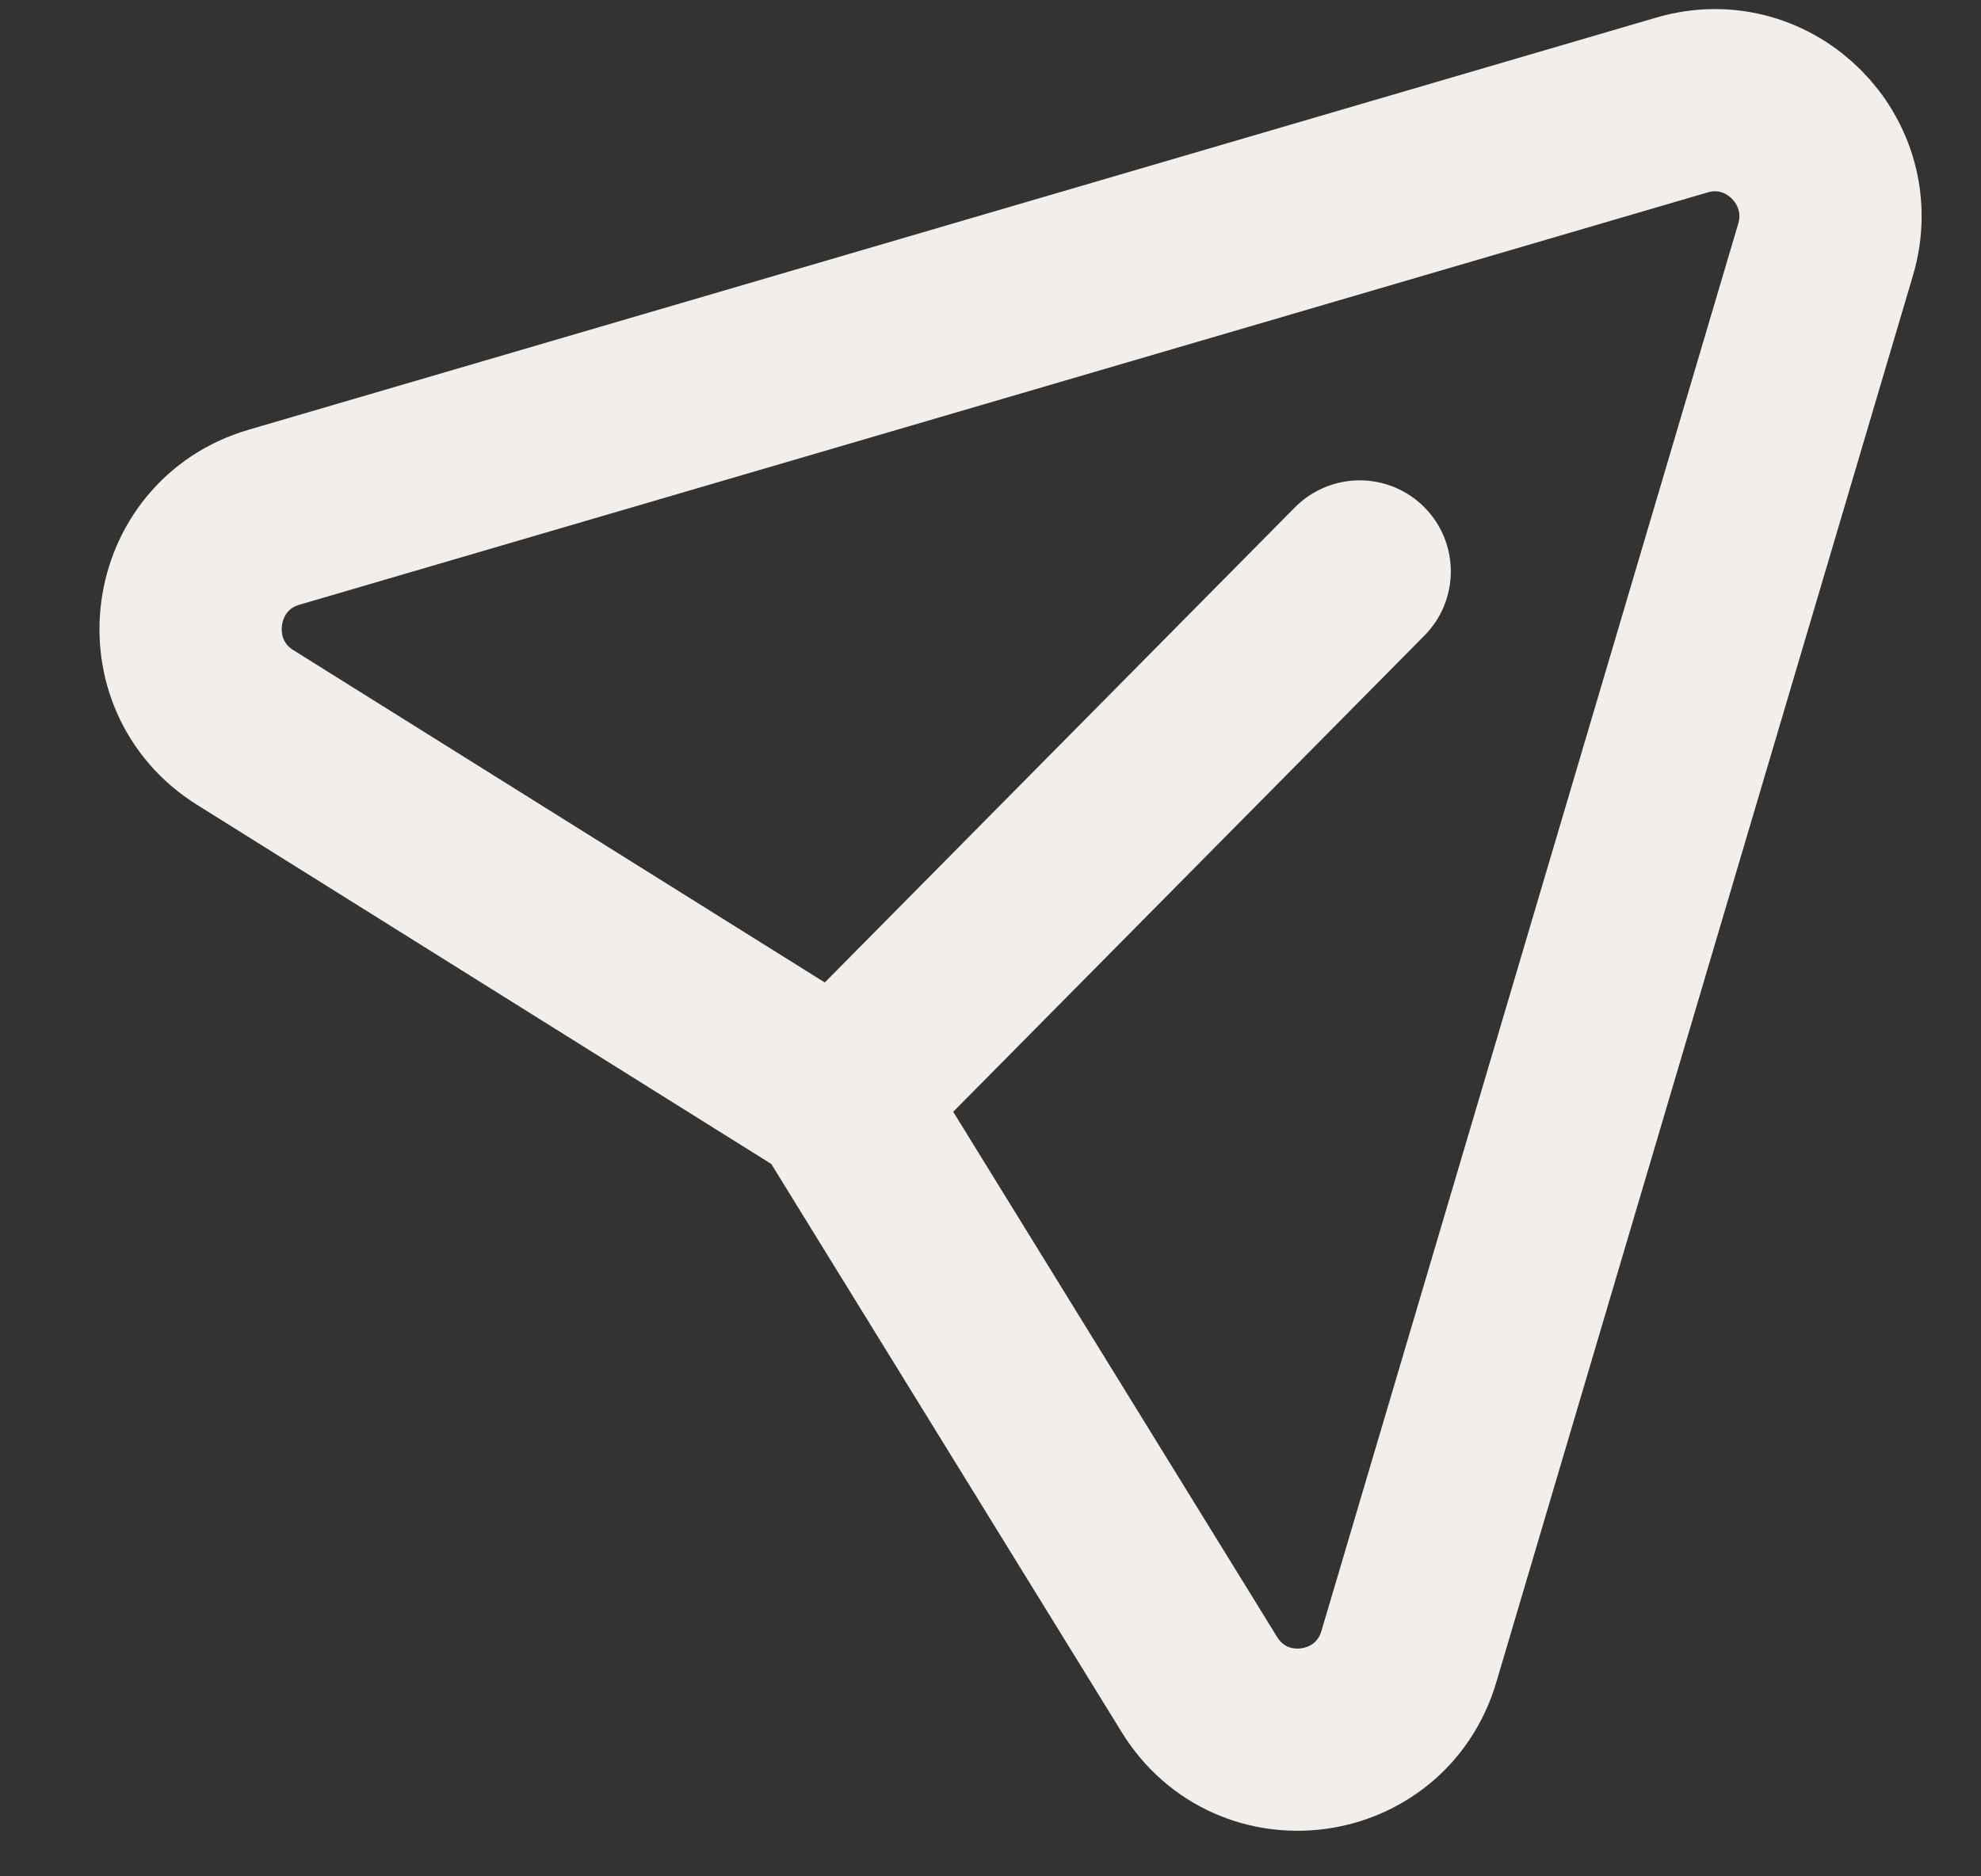 <svg width="19" height="18" viewBox="0 0 19 18" fill="none" xmlns="http://www.w3.org/2000/svg">
<rect x="0" y="0" width="19" height="18" fill="#333333" stroke="none"/>
<path d="M13.041 5.482L8.04 10.537L2.352 6.979C1.537 6.469 1.706 5.232 2.628 4.962L16.133 1.007C16.977 0.76 17.76 1.549 17.509 2.396L13.513 15.891C13.24 16.814 12.009 16.979 11.504 16.161L8.037 10.538" stroke="#F3EEE9" stroke-width="1.748" stroke-linecap="round" stroke-linejoin="round"/>
</svg>
